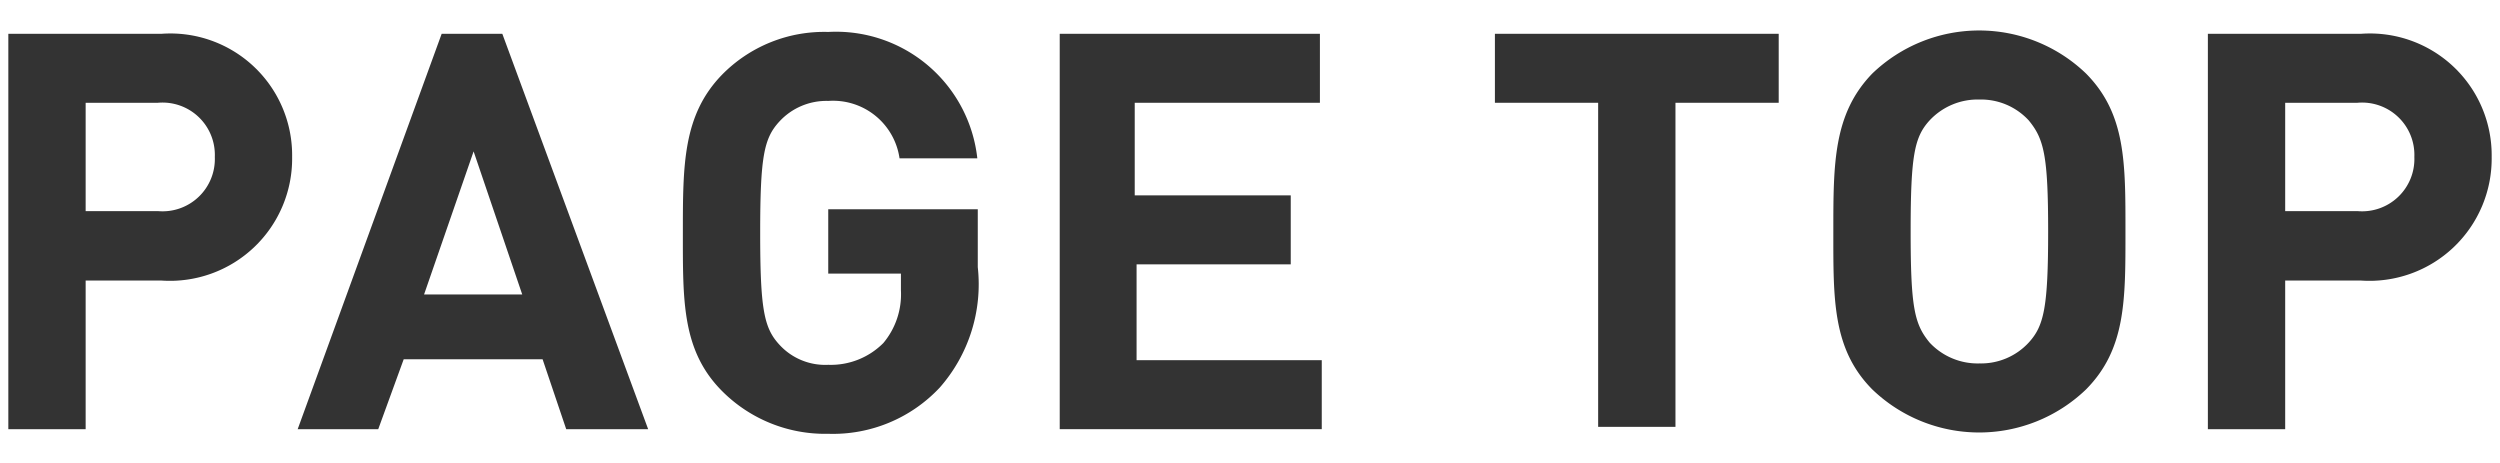 <svg xmlns="http://www.w3.org/2000/svg" width="54" height="10" viewBox="0 0 54 10"><defs><style>.cls-1{fill:#333;}.cls-2{fill:none;}</style></defs><g id="レイヤー_2" data-name="レイヤー 2"><g id="内容"><path class="cls-1" d="M3.49,6.06H1.85V9.27H.18V.73H3.49A2.63,2.63,0,0,1,6.31,3.39,2.64,2.64,0,0,1,3.49,6.06ZM3.41,2.22H1.85V4.56H3.41A1.13,1.13,0,0,0,4.64,3.39,1.13,1.13,0,0,0,3.41,2.22Z"/><path class="cls-1" d="M12.23,9.27l-.51-1.51h-3L8.17,9.27H6.43L9.54.73h1.31L14,9.27Zm-2-6L9.16,6.36h2.12Z"/><path class="cls-1" d="M20.3,8.37a3.16,3.16,0,0,1-2.41,1,3.14,3.14,0,0,1-2.3-.93c-.86-.87-.84-1.94-.84-3.41s0-2.54.84-3.41a3.09,3.09,0,0,1,2.3-.93,3.07,3.07,0,0,1,3.22,2.73H19.43a1.45,1.45,0,0,0-1.54-1.24,1.38,1.38,0,0,0-1.06.45c-.33.36-.41.76-.41,2.4s.08,2.05.41,2.41a1.34,1.34,0,0,0,1.06.44,1.6,1.6,0,0,0,1.19-.47,1.64,1.64,0,0,0,.38-1.14V5.91H17.89V4.52h3.23V5.77A3.38,3.38,0,0,1,20.3,8.37Z"/><path class="cls-1" d="M22.89,9.27V.73h5.62V2.22h-4v2h3.37V5.71H24.55V7.78h4V9.27Z"/><path class="cls-1" d="M36.19,2.22v7H34.52v-7H32.29V.73h6.13V2.22Z"/><path class="cls-1" d="M45.06,8.41a3.33,3.33,0,0,1-4.62,0c-.86-.87-.84-1.94-.84-3.41s0-2.54.84-3.41a3.33,3.33,0,0,1,4.62,0c.86.87.85,1.93.85,3.41S45.92,7.54,45.06,8.41ZM43.82,2.6a1.4,1.4,0,0,0-1.06-.45,1.42,1.42,0,0,0-1.08.45c-.33.36-.41.76-.41,2.4s.08,2,.41,2.4a1.42,1.42,0,0,0,1.08.45,1.4,1.4,0,0,0,1.06-.45c.33-.36.42-.76.42-2.4S44.15,3,43.82,2.6Z"/><path class="cls-1" d="M51,6.06H49.36V9.27H47.69V.73H51a2.63,2.63,0,0,1,2.82,2.66A2.64,2.64,0,0,1,51,6.06Zm-.08-3.84H49.36V4.56h1.56a1.13,1.13,0,0,0,1.23-1.17A1.13,1.13,0,0,0,50.92,2.22Z"/><rect class="cls-2" width="54" height="10"/></g></g></svg>